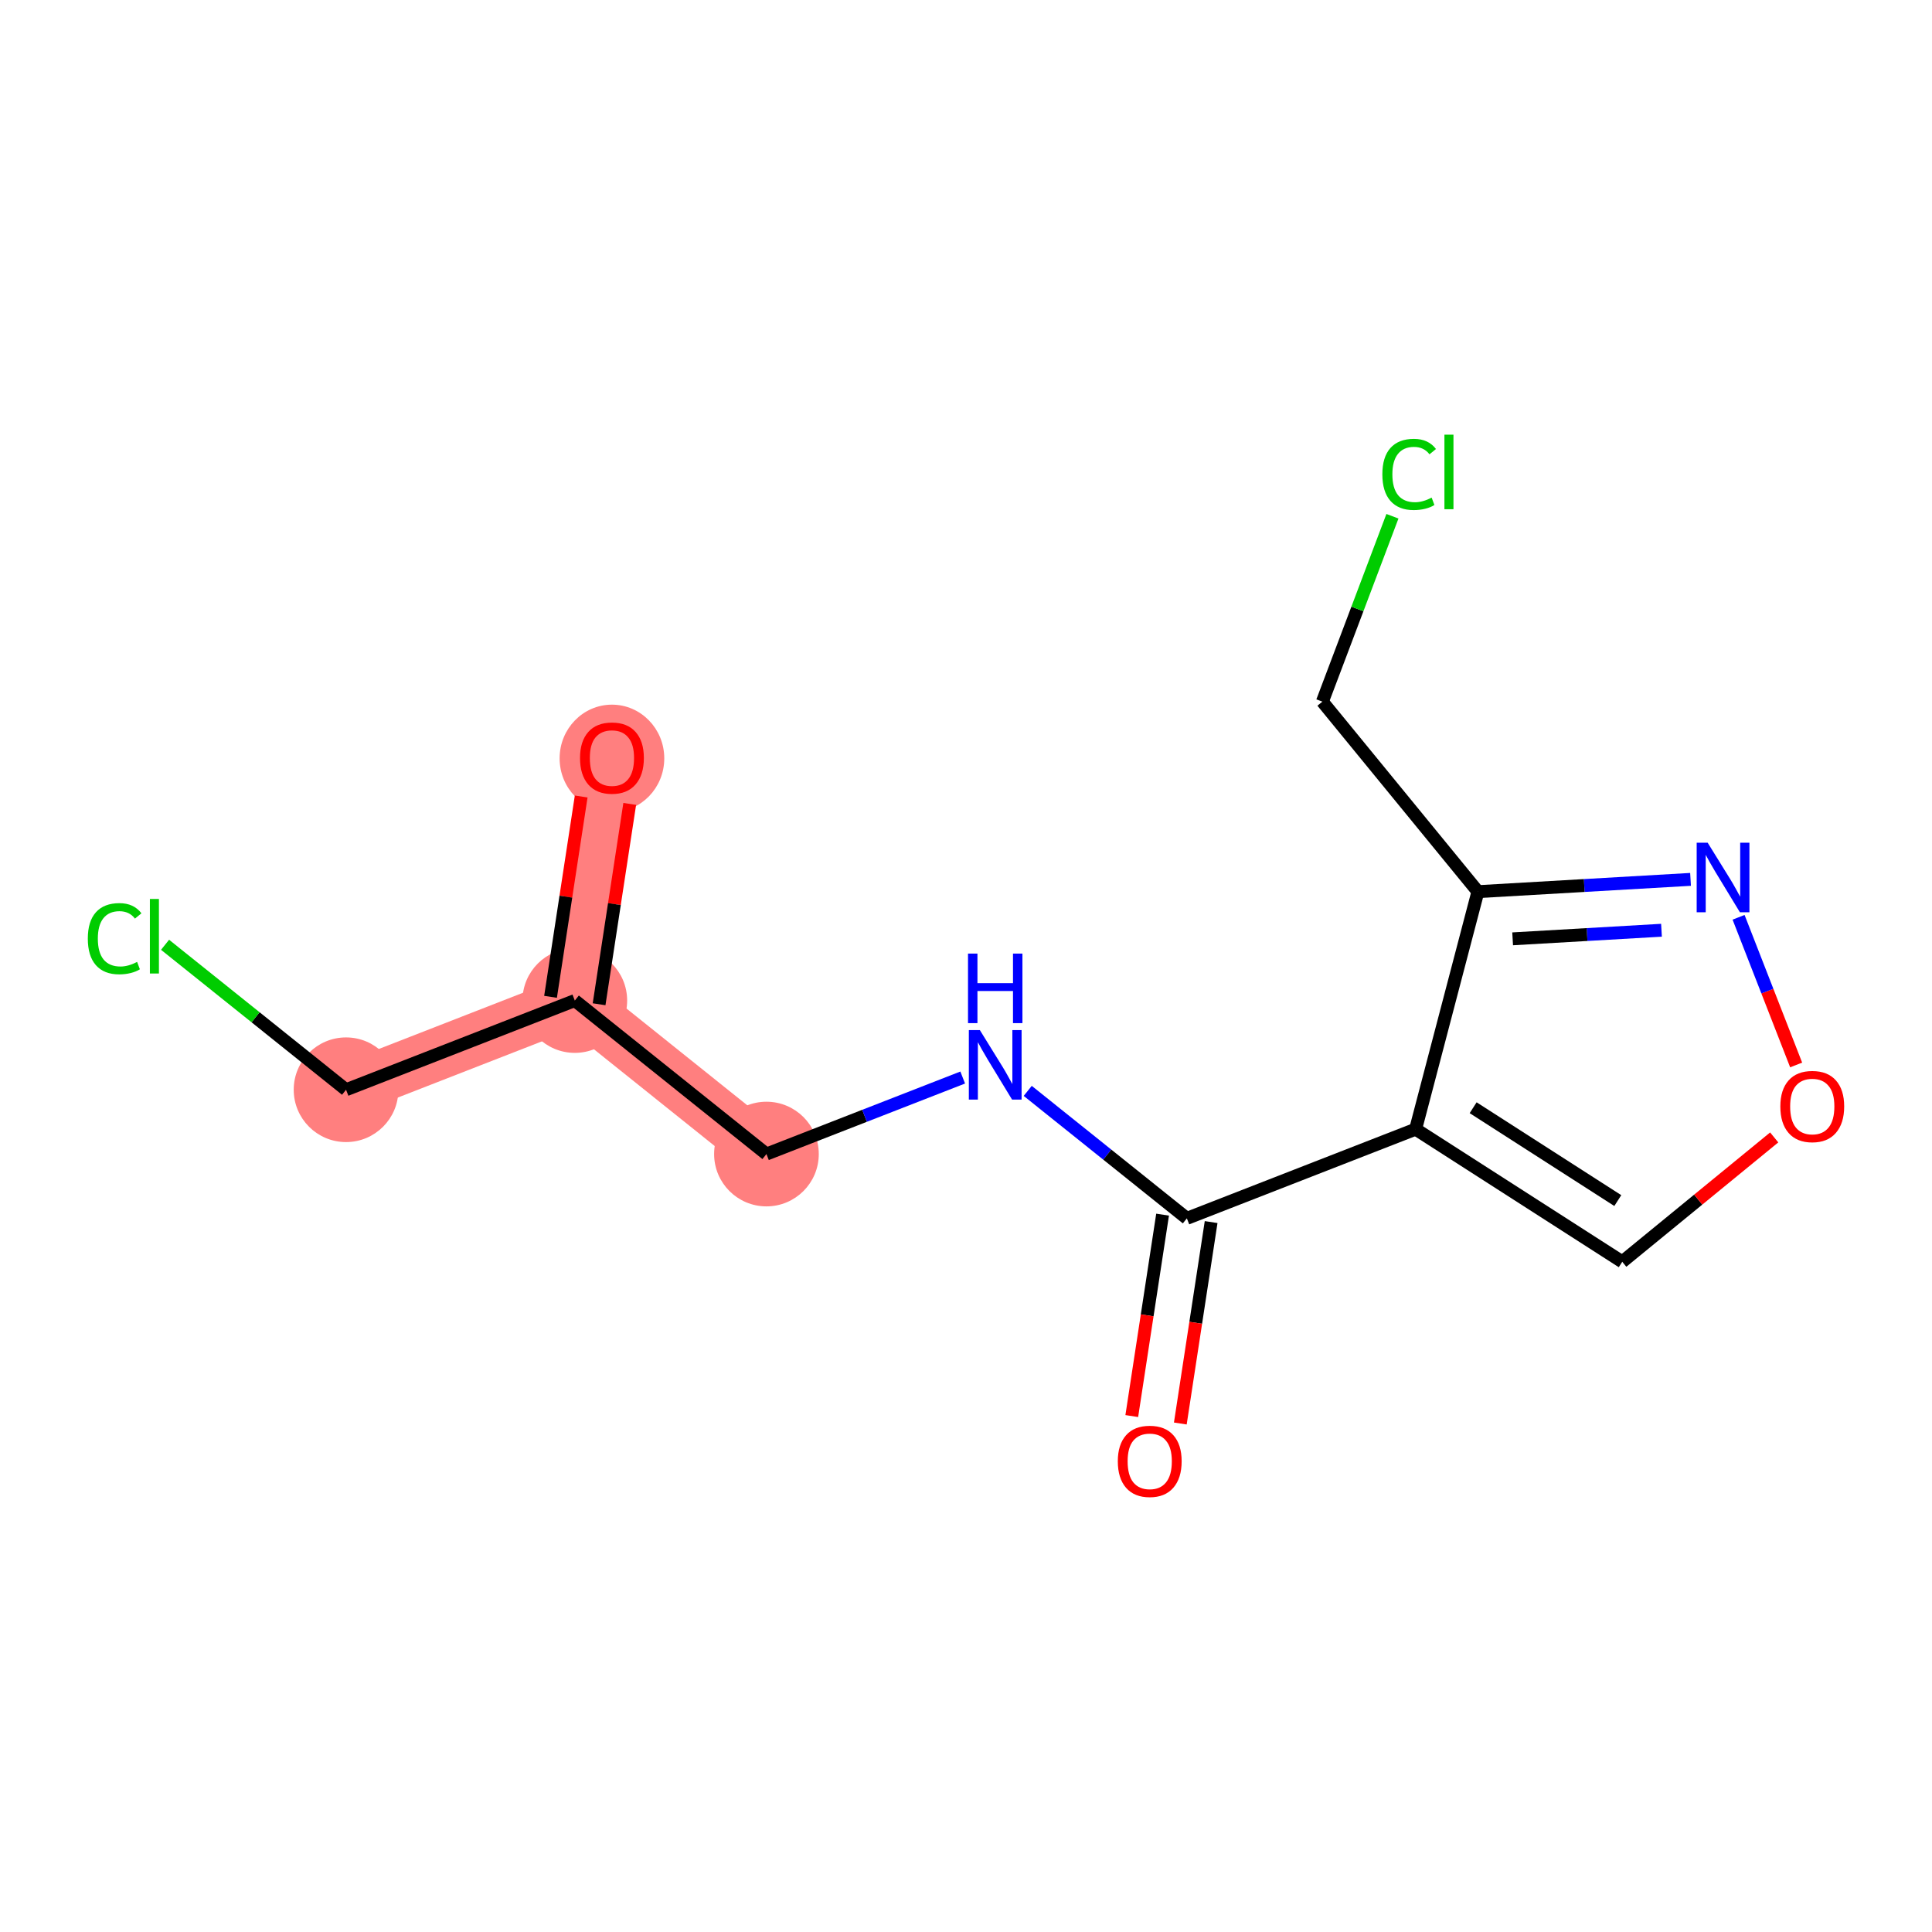 <?xml version='1.0' encoding='iso-8859-1'?>
<svg version='1.1' baseProfile='full'
              xmlns='http://www.w3.org/2000/svg'
                      xmlns:rdkit='http://www.rdkit.org/xml'
                      xmlns:xlink='http://www.w3.org/1999/xlink'
                  xml:space='preserve'
width='300px' height='300px' viewBox='0 0 300 300'>
<!-- END OF HEADER -->
<rect style='opacity:1.0;fill:#FFFFFF;stroke:none' width='300' height='300' x='0' y='0'> </rect>
<rect style='opacity:1.0;fill:#FFFFFF;stroke:none' width='300' height='300' x='0' y='0'> </rect>
<path d='M 95.022,117.674 L 89.257,155.364' style='fill:none;fill-rule:evenodd;stroke:#FF7F7F;stroke-width:8.1px;stroke-linecap:butt;stroke-linejoin:miter;stroke-opacity:1' />
<path d='M 89.257,155.364 L 53.734,169.216' style='fill:none;fill-rule:evenodd;stroke:#FF7F7F;stroke-width:8.1px;stroke-linecap:butt;stroke-linejoin:miter;stroke-opacity:1' />
<path d='M 89.257,155.364 L 119.014,179.201' style='fill:none;fill-rule:evenodd;stroke:#FF7F7F;stroke-width:8.1px;stroke-linecap:butt;stroke-linejoin:miter;stroke-opacity:1' />
<ellipse cx='95.022' cy='117.758' rx='7.626' ry='7.84'  style='fill:#FF7F7F;fill-rule:evenodd;stroke:#FF7F7F;stroke-width:1.0px;stroke-linecap:butt;stroke-linejoin:miter;stroke-opacity:1' />
<ellipse cx='89.257' cy='155.364' rx='7.626' ry='7.626'  style='fill:#FF7F7F;fill-rule:evenodd;stroke:#FF7F7F;stroke-width:1.0px;stroke-linecap:butt;stroke-linejoin:miter;stroke-opacity:1' />
<ellipse cx='53.734' cy='169.216' rx='7.626' ry='7.626'  style='fill:#FF7F7F;fill-rule:evenodd;stroke:#FF7F7F;stroke-width:1.0px;stroke-linecap:butt;stroke-linejoin:miter;stroke-opacity:1' />
<ellipse cx='119.014' cy='179.201' rx='7.626' ry='7.626'  style='fill:#FF7F7F;fill-rule:evenodd;stroke:#FF7F7F;stroke-width:1.0px;stroke-linecap:butt;stroke-linejoin:miter;stroke-opacity:1' />
<path class='bond-0 atom-0 atom-1' d='M 90.246,123.679 L 87.867,139.233' style='fill:none;fill-rule:evenodd;stroke:#FF0000;stroke-width:2.0px;stroke-linecap:butt;stroke-linejoin:miter;stroke-opacity:1' />
<path class='bond-0 atom-0 atom-1' d='M 87.867,139.233 L 85.488,154.787' style='fill:none;fill-rule:evenodd;stroke:#000000;stroke-width:2.0px;stroke-linecap:butt;stroke-linejoin:miter;stroke-opacity:1' />
<path class='bond-0 atom-0 atom-1' d='M 97.784,124.832 L 95.405,140.386' style='fill:none;fill-rule:evenodd;stroke:#FF0000;stroke-width:2.0px;stroke-linecap:butt;stroke-linejoin:miter;stroke-opacity:1' />
<path class='bond-0 atom-0 atom-1' d='M 95.405,140.386 L 93.026,155.94' style='fill:none;fill-rule:evenodd;stroke:#000000;stroke-width:2.0px;stroke-linecap:butt;stroke-linejoin:miter;stroke-opacity:1' />
<path class='bond-1 atom-1 atom-2' d='M 89.257,155.364 L 53.734,169.216' style='fill:none;fill-rule:evenodd;stroke:#000000;stroke-width:2.0px;stroke-linecap:butt;stroke-linejoin:miter;stroke-opacity:1' />
<path class='bond-3 atom-1 atom-4' d='M 89.257,155.364 L 119.014,179.201' style='fill:none;fill-rule:evenodd;stroke:#000000;stroke-width:2.0px;stroke-linecap:butt;stroke-linejoin:miter;stroke-opacity:1' />
<path class='bond-2 atom-2 atom-3' d='M 53.734,169.216 L 39.683,157.96' style='fill:none;fill-rule:evenodd;stroke:#000000;stroke-width:2.0px;stroke-linecap:butt;stroke-linejoin:miter;stroke-opacity:1' />
<path class='bond-2 atom-2 atom-3' d='M 39.683,157.96 L 25.631,146.704' style='fill:none;fill-rule:evenodd;stroke:#00CC00;stroke-width:2.0px;stroke-linecap:butt;stroke-linejoin:miter;stroke-opacity:1' />
<path class='bond-4 atom-4 atom-5' d='M 119.014,179.201 L 134.252,173.26' style='fill:none;fill-rule:evenodd;stroke:#000000;stroke-width:2.0px;stroke-linecap:butt;stroke-linejoin:miter;stroke-opacity:1' />
<path class='bond-4 atom-4 atom-5' d='M 134.252,173.26 L 149.489,167.318' style='fill:none;fill-rule:evenodd;stroke:#0000FF;stroke-width:2.0px;stroke-linecap:butt;stroke-linejoin:miter;stroke-opacity:1' />
<path class='bond-5 atom-5 atom-6' d='M 159.585,169.393 L 171.94,179.29' style='fill:none;fill-rule:evenodd;stroke:#0000FF;stroke-width:2.0px;stroke-linecap:butt;stroke-linejoin:miter;stroke-opacity:1' />
<path class='bond-5 atom-5 atom-6' d='M 171.94,179.29 L 184.295,189.187' style='fill:none;fill-rule:evenodd;stroke:#000000;stroke-width:2.0px;stroke-linecap:butt;stroke-linejoin:miter;stroke-opacity:1' />
<path class='bond-6 atom-6 atom-7' d='M 180.526,188.61 L 178.133,204.249' style='fill:none;fill-rule:evenodd;stroke:#000000;stroke-width:2.0px;stroke-linecap:butt;stroke-linejoin:miter;stroke-opacity:1' />
<path class='bond-6 atom-6 atom-7' d='M 178.133,204.249 L 175.741,219.887' style='fill:none;fill-rule:evenodd;stroke:#FF0000;stroke-width:2.0px;stroke-linecap:butt;stroke-linejoin:miter;stroke-opacity:1' />
<path class='bond-6 atom-6 atom-7' d='M 188.063,189.763 L 185.671,205.402' style='fill:none;fill-rule:evenodd;stroke:#000000;stroke-width:2.0px;stroke-linecap:butt;stroke-linejoin:miter;stroke-opacity:1' />
<path class='bond-6 atom-6 atom-7' d='M 185.671,205.402 L 183.279,221.04' style='fill:none;fill-rule:evenodd;stroke:#FF0000;stroke-width:2.0px;stroke-linecap:butt;stroke-linejoin:miter;stroke-opacity:1' />
<path class='bond-7 atom-6 atom-8' d='M 184.295,189.187 L 219.817,175.335' style='fill:none;fill-rule:evenodd;stroke:#000000;stroke-width:2.0px;stroke-linecap:butt;stroke-linejoin:miter;stroke-opacity:1' />
<path class='bond-8 atom-8 atom-9' d='M 219.817,175.335 L 251.903,195.931' style='fill:none;fill-rule:evenodd;stroke:#000000;stroke-width:2.0px;stroke-linecap:butt;stroke-linejoin:miter;stroke-opacity:1' />
<path class='bond-8 atom-8 atom-9' d='M 228.749,172.007 L 251.21,186.425' style='fill:none;fill-rule:evenodd;stroke:#000000;stroke-width:2.0px;stroke-linecap:butt;stroke-linejoin:miter;stroke-opacity:1' />
<path class='bond-14 atom-12 atom-8' d='M 229.49,138.455 L 219.817,175.335' style='fill:none;fill-rule:evenodd;stroke:#000000;stroke-width:2.0px;stroke-linecap:butt;stroke-linejoin:miter;stroke-opacity:1' />
<path class='bond-9 atom-9 atom-10' d='M 251.903,195.931 L 263.7,186.275' style='fill:none;fill-rule:evenodd;stroke:#000000;stroke-width:2.0px;stroke-linecap:butt;stroke-linejoin:miter;stroke-opacity:1' />
<path class='bond-9 atom-9 atom-10' d='M 263.7,186.275 L 275.497,176.618' style='fill:none;fill-rule:evenodd;stroke:#FF0000;stroke-width:2.0px;stroke-linecap:butt;stroke-linejoin:miter;stroke-opacity:1' />
<path class='bond-10 atom-10 atom-11' d='M 278.906,165.367 L 274.436,153.902' style='fill:none;fill-rule:evenodd;stroke:#FF0000;stroke-width:2.0px;stroke-linecap:butt;stroke-linejoin:miter;stroke-opacity:1' />
<path class='bond-10 atom-10 atom-11' d='M 274.436,153.902 L 269.965,142.438' style='fill:none;fill-rule:evenodd;stroke:#0000FF;stroke-width:2.0px;stroke-linecap:butt;stroke-linejoin:miter;stroke-opacity:1' />
<path class='bond-11 atom-11 atom-12' d='M 262.507,136.549 L 245.999,137.502' style='fill:none;fill-rule:evenodd;stroke:#0000FF;stroke-width:2.0px;stroke-linecap:butt;stroke-linejoin:miter;stroke-opacity:1' />
<path class='bond-11 atom-11 atom-12' d='M 245.999,137.502 L 229.49,138.455' style='fill:none;fill-rule:evenodd;stroke:#000000;stroke-width:2.0px;stroke-linecap:butt;stroke-linejoin:miter;stroke-opacity:1' />
<path class='bond-11 atom-11 atom-12' d='M 257.994,144.448 L 246.438,145.115' style='fill:none;fill-rule:evenodd;stroke:#0000FF;stroke-width:2.0px;stroke-linecap:butt;stroke-linejoin:miter;stroke-opacity:1' />
<path class='bond-11 atom-11 atom-12' d='M 246.438,145.115 L 234.882,145.782' style='fill:none;fill-rule:evenodd;stroke:#000000;stroke-width:2.0px;stroke-linecap:butt;stroke-linejoin:miter;stroke-opacity:1' />
<path class='bond-12 atom-12 atom-13' d='M 229.49,138.455 L 205.339,108.951' style='fill:none;fill-rule:evenodd;stroke:#000000;stroke-width:2.0px;stroke-linecap:butt;stroke-linejoin:miter;stroke-opacity:1' />
<path class='bond-13 atom-13 atom-14' d='M 205.339,108.951 L 210.778,94.556' style='fill:none;fill-rule:evenodd;stroke:#000000;stroke-width:2.0px;stroke-linecap:butt;stroke-linejoin:miter;stroke-opacity:1' />
<path class='bond-13 atom-13 atom-14' d='M 210.778,94.556 L 216.216,80.162' style='fill:none;fill-rule:evenodd;stroke:#00CC00;stroke-width:2.0px;stroke-linecap:butt;stroke-linejoin:miter;stroke-opacity:1' />
<path  class='atom-0' d='M 90.065 117.705
Q 90.065 115.112, 91.347 113.663
Q 92.628 112.214, 95.022 112.214
Q 97.416 112.214, 98.698 113.663
Q 99.979 115.112, 99.979 117.705
Q 99.979 120.328, 98.682 121.823
Q 97.386 123.302, 95.022 123.302
Q 92.643 123.302, 91.347 121.823
Q 90.065 120.343, 90.065 117.705
M 95.022 122.082
Q 96.669 122.082, 97.554 120.984
Q 98.454 119.87, 98.454 117.705
Q 98.454 115.585, 97.554 114.517
Q 96.669 113.434, 95.022 113.434
Q 93.375 113.434, 92.475 114.502
Q 91.591 115.57, 91.591 117.705
Q 91.591 119.886, 92.475 120.984
Q 93.375 122.082, 95.022 122.082
' fill='#FF0000'/>
<path  class='atom-3' d='M 13.636 145.752
Q 13.636 143.068, 14.887 141.664
Q 16.153 140.246, 18.547 140.246
Q 20.774 140.246, 21.963 141.817
L 20.957 142.641
Q 20.088 141.497, 18.547 141.497
Q 16.915 141.497, 16.046 142.595
Q 15.192 143.678, 15.192 145.752
Q 15.192 147.887, 16.077 148.985
Q 16.976 150.083, 18.715 150.083
Q 19.905 150.083, 21.293 149.366
L 21.72 150.51
Q 21.155 150.876, 20.301 151.09
Q 19.447 151.303, 18.502 151.303
Q 16.153 151.303, 14.887 149.87
Q 13.636 148.436, 13.636 145.752
' fill='#00CC00'/>
<path  class='atom-3' d='M 23.275 139.59
L 24.678 139.59
L 24.678 151.166
L 23.275 151.166
L 23.275 139.59
' fill='#00CC00'/>
<path  class='atom-5' d='M 152.15 159.95
L 155.688 165.67
Q 156.039 166.234, 156.604 167.256
Q 157.168 168.278, 157.198 168.339
L 157.198 159.95
L 158.632 159.95
L 158.632 170.748
L 157.153 170.748
L 153.355 164.495
Q 152.913 163.763, 152.44 162.924
Q 151.982 162.086, 151.845 161.826
L 151.845 170.748
L 150.442 170.748
L 150.442 159.95
L 152.15 159.95
' fill='#0000FF'/>
<path  class='atom-5' d='M 150.312 148.073
L 151.777 148.073
L 151.777 152.663
L 157.297 152.663
L 157.297 148.073
L 158.762 148.073
L 158.762 158.871
L 157.297 158.871
L 157.297 153.884
L 151.777 153.884
L 151.777 158.871
L 150.312 158.871
L 150.312 148.073
' fill='#0000FF'/>
<path  class='atom-7' d='M 173.573 226.907
Q 173.573 224.314, 174.854 222.865
Q 176.135 221.417, 178.529 221.417
Q 180.924 221.417, 182.205 222.865
Q 183.486 224.314, 183.486 226.907
Q 183.486 229.53, 182.19 231.025
Q 180.893 232.504, 178.529 232.504
Q 176.15 232.504, 174.854 231.025
Q 173.573 229.545, 173.573 226.907
M 178.529 231.284
Q 180.176 231.284, 181.061 230.186
Q 181.961 229.073, 181.961 226.907
Q 181.961 224.787, 181.061 223.719
Q 180.176 222.637, 178.529 222.637
Q 176.882 222.637, 175.982 223.704
Q 175.098 224.772, 175.098 226.907
Q 175.098 229.088, 175.982 230.186
Q 176.882 231.284, 178.529 231.284
' fill='#FF0000'/>
<path  class='atom-10' d='M 276.45 171.811
Q 276.45 169.218, 277.731 167.769
Q 279.013 166.32, 281.407 166.32
Q 283.801 166.32, 285.083 167.769
Q 286.364 169.218, 286.364 171.811
Q 286.364 174.434, 285.067 175.929
Q 283.771 177.408, 281.407 177.408
Q 279.028 177.408, 277.731 175.929
Q 276.45 174.449, 276.45 171.811
M 281.407 176.188
Q 283.054 176.188, 283.939 175.09
Q 284.839 173.977, 284.839 171.811
Q 284.839 169.691, 283.939 168.623
Q 283.054 167.541, 281.407 167.541
Q 279.76 167.541, 278.86 168.608
Q 277.975 169.676, 277.975 171.811
Q 277.975 173.992, 278.86 175.09
Q 279.76 176.188, 281.407 176.188
' fill='#FF0000'/>
<path  class='atom-11' d='M 265.168 130.859
L 268.707 136.578
Q 269.057 137.142, 269.622 138.164
Q 270.186 139.186, 270.216 139.247
L 270.216 130.859
L 271.65 130.859
L 271.65 141.657
L 270.171 141.657
L 266.373 135.404
Q 265.931 134.672, 265.458 133.833
Q 265 132.994, 264.863 132.735
L 264.863 141.657
L 263.46 141.657
L 263.46 130.859
L 265.168 130.859
' fill='#0000FF'/>
<path  class='atom-14' d='M 214.651 73.657
Q 214.651 70.973, 215.902 69.57
Q 217.168 68.152, 219.562 68.152
Q 221.789 68.152, 222.978 69.722
L 221.972 70.546
Q 221.102 69.402, 219.562 69.402
Q 217.93 69.402, 217.061 70.5
Q 216.207 71.583, 216.207 73.657
Q 216.207 75.793, 217.091 76.891
Q 217.991 77.989, 219.73 77.989
Q 220.919 77.989, 222.307 77.272
L 222.734 78.416
Q 222.17 78.782, 221.316 78.995
Q 220.462 79.209, 219.516 79.209
Q 217.168 79.209, 215.902 77.775
Q 214.651 76.341, 214.651 73.657
' fill='#00CC00'/>
<path  class='atom-14' d='M 224.29 67.496
L 225.693 67.496
L 225.693 79.072
L 224.29 79.072
L 224.29 67.496
' fill='#00CC00'/>
</svg>
